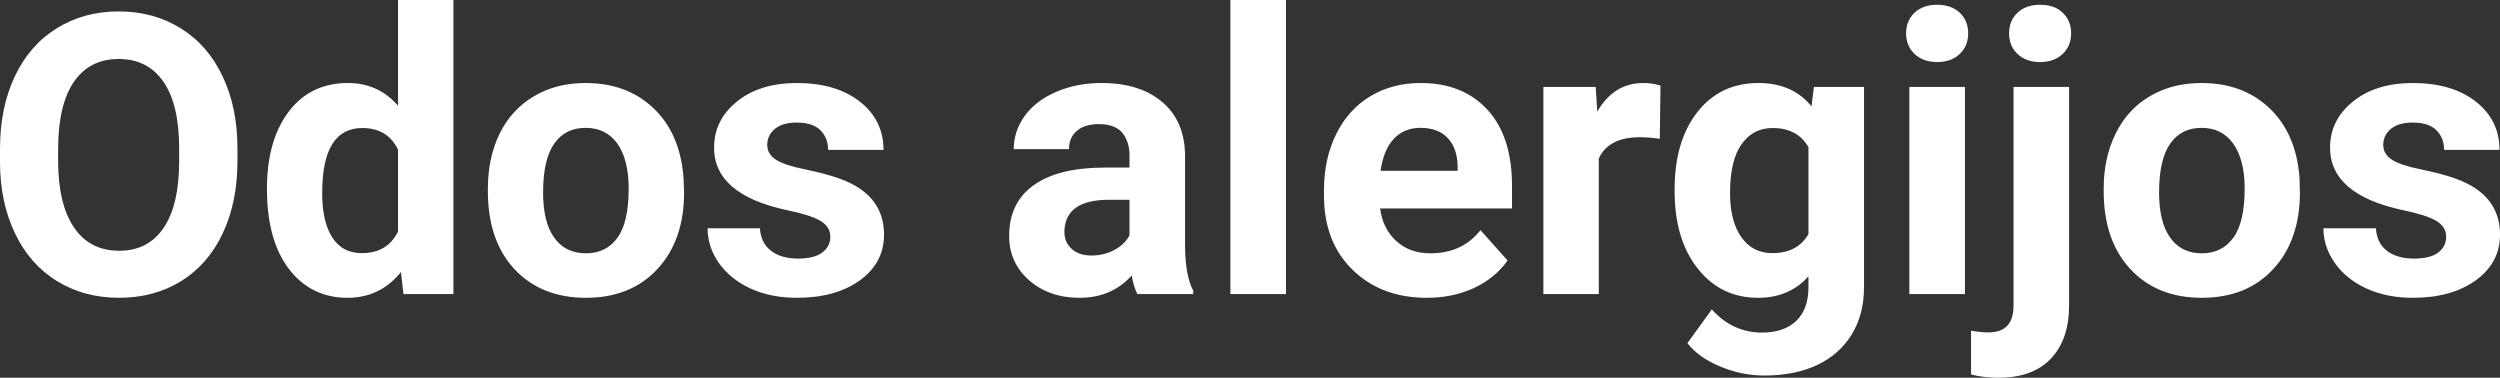 <?xml version="1.0" encoding="UTF-8" standalone="yes"?>
<svg xmlns="http://www.w3.org/2000/svg" width="100%" height="100%" viewBox="0 0 146.659 22.158" fill="#FFFFFF">
  <rect x="0" y="0" width="146.659" height="22.158" fill="#333333" stroke="none"/>
  <path d="M13.93 8.71L13.93 9.44Q13.93 11.86 13.07 13.68Q12.22 15.50 10.63 16.49Q9.04 17.47 6.99 17.47L6.99 17.47Q4.95 17.47 3.36 16.50Q1.76 15.52 0.89 13.71Q0.01 11.89 0 9.53L0 9.53L0 8.73Q0 6.31 0.87 4.48Q1.74 2.64 3.33 1.66Q4.92 0.67 6.96 0.67Q9.01 0.67 10.60 1.66Q12.19 2.64 13.06 4.48Q13.93 6.31 13.93 8.71L13.93 8.71ZM10.51 9.50L10.51 8.70Q10.51 6.13 9.59 4.80Q8.67 3.46 6.96 3.46L6.96 3.46Q5.27 3.46 4.35 4.78Q3.43 6.10 3.41 8.65L3.41 8.65L3.41 9.44Q3.41 11.95 4.33 13.33Q5.26 14.71 6.99 14.71L6.99 14.71Q8.68 14.71 9.59 13.38Q10.50 12.05 10.51 9.50L10.51 9.50ZM15.66 11.08L15.66 11.08Q15.66 8.24 16.93 6.56Q18.20 4.87 20.42 4.87L20.42 4.87Q22.19 4.87 23.35 6.20L23.35 6.20L23.35 0L26.60 0L26.60 17.25L23.67 17.25L23.52 15.96Q22.30 17.47 20.39 17.47L20.39 17.47Q18.25 17.47 16.95 15.78Q15.66 14.09 15.66 11.08ZM18.90 11.32L18.90 11.32Q18.90 13.03 19.50 13.94Q20.09 14.85 21.23 14.85L21.23 14.85Q22.73 14.85 23.35 13.58L23.35 13.58L23.35 8.78Q22.74 7.51 21.25 7.51L21.25 7.51Q18.90 7.51 18.90 11.32ZM28.62 11.21L28.62 11.06Q28.62 9.25 29.31 7.84Q30.01 6.42 31.32 5.65Q32.62 4.87 34.35 4.87L34.35 4.87Q36.81 4.87 38.37 6.38Q39.92 7.88 40.10 10.47L40.10 10.47L40.13 11.30Q40.13 14.09 38.57 15.78Q37.00 17.47 34.38 17.47Q31.75 17.47 30.18 15.79Q28.62 14.11 28.62 11.21L28.62 11.21ZM31.86 11.30L31.86 11.30Q31.86 13.03 32.51 13.94Q33.16 14.86 34.38 14.86L34.38 14.86Q35.56 14.86 36.22 13.95Q36.88 13.05 36.88 11.06L36.88 11.06Q36.88 9.37 36.22 8.43Q35.56 7.50 34.35 7.50L34.35 7.50Q33.16 7.50 32.51 8.43Q31.86 9.35 31.86 11.30ZM48.71 13.89L48.71 13.89Q48.71 13.30 48.12 12.95Q47.53 12.61 46.22 12.34L46.22 12.34Q41.89 11.43 41.89 8.66L41.89 8.66Q41.89 7.04 43.23 5.96Q44.57 4.87 46.74 4.87L46.74 4.87Q49.05 4.87 50.44 5.96Q51.83 7.05 51.83 8.79L51.83 8.79L48.58 8.79Q48.58 8.10 48.13 7.64Q47.68 7.19 46.73 7.19L46.73 7.19Q45.91 7.19 45.46 7.56Q45.01 7.93 45.01 8.50L45.01 8.50Q45.01 9.04 45.52 9.37Q46.03 9.70 47.25 9.94Q48.46 10.19 49.29 10.49L49.29 10.49Q51.86 11.43 51.86 13.76L51.86 13.76Q51.86 15.42 50.44 16.45Q49.01 17.47 46.75 17.47L46.75 17.47Q45.23 17.47 44.04 16.93Q42.86 16.39 42.18 15.44Q41.51 14.49 41.51 13.39L41.51 13.39L44.58 13.39Q44.63 14.25 45.23 14.71Q45.82 15.17 46.82 15.17L46.82 15.17Q47.75 15.17 48.23 14.82Q48.71 14.46 48.71 13.89ZM70.00 17.25L66.72 17.25Q66.50 16.81 66.39 16.16L66.39 16.16Q65.22 17.47 63.33 17.47L63.33 17.47Q61.54 17.47 60.37 16.44Q59.20 15.41 59.20 13.84L59.20 13.84Q59.20 11.90 60.63 10.87Q62.06 9.84 64.77 9.83L64.77 9.83L66.26 9.83L66.26 9.13Q66.26 8.29 65.83 7.78Q65.40 7.28 64.46 7.28L64.46 7.28Q63.64 7.28 63.18 7.67Q62.71 8.06 62.71 8.75L62.71 8.75L59.47 8.75Q59.47 7.69 60.12 6.79Q60.77 5.90 61.96 5.39Q63.15 4.87 64.63 4.87L64.63 4.87Q66.88 4.87 68.20 6.00Q69.52 7.13 69.52 9.18L69.52 9.18L69.52 14.44Q69.53 16.17 70.00 17.06L70.00 17.06L70.00 17.25ZM64.04 14.99L64.04 14.99Q64.75 14.99 65.36 14.67Q65.97 14.35 66.26 13.81L66.26 13.81L66.26 11.72L65.05 11.72Q62.61 11.72 62.45 13.41L62.45 13.41L62.44 13.60Q62.44 14.21 62.87 14.60Q63.29 14.99 64.04 14.99ZM75.44 0L75.44 17.25L72.18 17.25L72.18 0L75.44 0ZM83.70 17.47L83.70 17.47Q81.03 17.47 79.35 15.83Q77.67 14.20 77.67 11.47L77.67 11.47L77.67 11.15Q77.67 9.32 78.38 7.88Q79.08 6.44 80.38 5.65Q81.68 4.87 83.34 4.87L83.34 4.87Q85.83 4.87 87.27 6.45Q88.70 8.02 88.70 10.90L88.70 10.90L88.70 12.23L80.96 12.23Q81.12 13.42 81.91 14.14Q82.70 14.86 83.91 14.86L83.91 14.86Q85.79 14.86 86.85 13.50L86.85 13.50L88.44 15.28Q87.71 16.32 86.46 16.90Q85.22 17.47 83.70 17.47ZM83.33 7.50L83.33 7.50Q82.36 7.50 81.76 8.15Q81.16 8.80 80.99 10.02L80.99 10.02L85.51 10.02L85.51 9.76Q85.49 8.68 84.92 8.09Q84.36 7.50 83.33 7.50ZM97.41 5.02L97.37 8.14Q96.71 8.05 96.20 8.05L96.20 8.05Q94.36 8.05 93.79 9.30L93.79 9.30L93.79 17.25L90.54 17.25L90.54 5.10L93.61 5.10L93.70 6.55Q94.67 4.87 96.40 4.87L96.40 4.87Q96.94 4.87 97.41 5.02L97.41 5.02ZM98.24 11.22L98.24 11.08Q98.24 8.29 99.57 6.58Q100.91 4.87 103.16 4.87L103.16 4.87Q105.16 4.87 106.27 6.24L106.27 6.24L106.41 5.10L109.35 5.10L109.35 16.85Q109.35 18.44 108.63 19.62Q107.90 20.80 106.59 21.42Q105.27 22.03 103.51 22.03L103.51 22.03Q102.17 22.03 100.91 21.50Q99.64 20.97 98.99 20.13L98.99 20.13L100.42 18.15Q101.64 19.51 103.37 19.51L103.37 19.51Q104.66 19.51 105.38 18.82Q106.09 18.13 106.09 16.86L106.09 16.86L106.09 16.21Q104.97 17.47 103.14 17.47L103.14 17.47Q100.95 17.47 99.60 15.76Q98.24 14.05 98.24 11.22L98.24 11.22ZM101.49 11.32L101.49 11.32Q101.49 12.97 102.15 13.91Q102.81 14.85 103.97 14.85L103.97 14.85Q105.45 14.85 106.09 13.73L106.09 13.73L106.09 8.63Q105.44 7.51 103.99 7.51L103.99 7.51Q102.83 7.51 102.16 8.47Q101.49 9.42 101.49 11.32ZM115.27 5.10L115.27 17.25L112.01 17.25L112.01 5.10L115.27 5.10ZM111.82 1.95L111.82 1.95Q111.82 1.22 112.31 0.75Q112.80 0.28 113.64 0.28L113.64 0.28Q114.47 0.28 114.97 0.75Q115.46 1.22 115.46 1.95L115.46 1.95Q115.46 2.70 114.96 3.17Q114.46 3.64 113.64 3.64Q112.82 3.64 112.32 3.17Q111.82 2.70 111.82 1.95ZM118.12 5.10L121.38 5.10L121.38 17.91Q121.38 19.92 120.31 21.04Q119.25 22.16 117.23 22.16L117.23 22.16Q116.39 22.16 115.63 21.97L115.63 21.97L115.63 19.40Q116.21 19.50 116.65 19.50L116.65 19.50Q118.12 19.50 118.12 17.94L118.12 17.94L118.12 5.10ZM117.86 1.95L117.86 1.95Q117.86 1.22 118.35 0.75Q118.84 0.28 119.68 0.28Q120.53 0.28 121.01 0.75Q121.50 1.22 121.50 1.95L121.50 1.95Q121.50 2.70 121.00 3.17Q120.50 3.64 119.68 3.64Q118.86 3.64 118.36 3.17Q117.86 2.70 117.86 1.95ZM123.41 11.21L123.41 11.06Q123.41 9.25 124.11 7.84Q124.80 6.42 126.11 5.65Q127.42 4.87 129.15 4.87L129.15 4.87Q131.61 4.87 133.17 6.38Q134.72 7.88 134.90 10.47L134.90 10.47L134.92 11.30Q134.92 14.09 133.36 15.78Q131.80 17.47 129.17 17.47Q126.54 17.47 124.98 15.79Q123.41 14.11 123.41 11.21L123.41 11.21ZM126.66 11.30L126.66 11.30Q126.66 13.03 127.31 13.94Q127.96 14.86 129.17 14.86L129.17 14.86Q130.35 14.86 131.01 13.95Q131.68 13.05 131.68 11.06L131.68 11.06Q131.68 9.37 131.01 8.43Q130.35 7.50 129.15 7.50L129.15 7.50Q127.96 7.50 127.31 8.43Q126.66 9.35 126.66 11.30ZM143.50 13.89L143.50 13.89Q143.50 13.30 142.91 12.95Q142.32 12.61 141.02 12.34L141.02 12.34Q136.69 11.43 136.69 8.66L136.69 8.66Q136.69 7.04 138.03 5.96Q139.37 4.87 141.54 4.87L141.54 4.87Q143.85 4.87 145.24 5.96Q146.63 7.05 146.63 8.79L146.63 8.79L143.38 8.79Q143.38 8.10 142.93 7.64Q142.48 7.19 141.53 7.19L141.53 7.19Q140.71 7.19 140.26 7.56Q139.81 7.93 139.81 8.50L139.81 8.50Q139.81 9.04 140.32 9.37Q140.83 9.70 142.04 9.94Q143.26 10.19 144.09 10.49L144.09 10.49Q146.66 11.43 146.66 13.76L146.66 13.76Q146.66 15.42 145.23 16.45Q143.81 17.47 141.55 17.47L141.55 17.47Q140.02 17.47 138.84 16.93Q137.65 16.39 136.98 15.44Q136.30 14.49 136.30 13.39L136.30 13.39L139.38 13.39Q139.43 14.25 140.02 14.71Q140.62 15.17 141.62 15.17L141.62 15.17Q142.55 15.17 143.03 14.82Q143.50 14.46 143.50 13.89Z" preserveAspectRatio="none"/>
</svg>